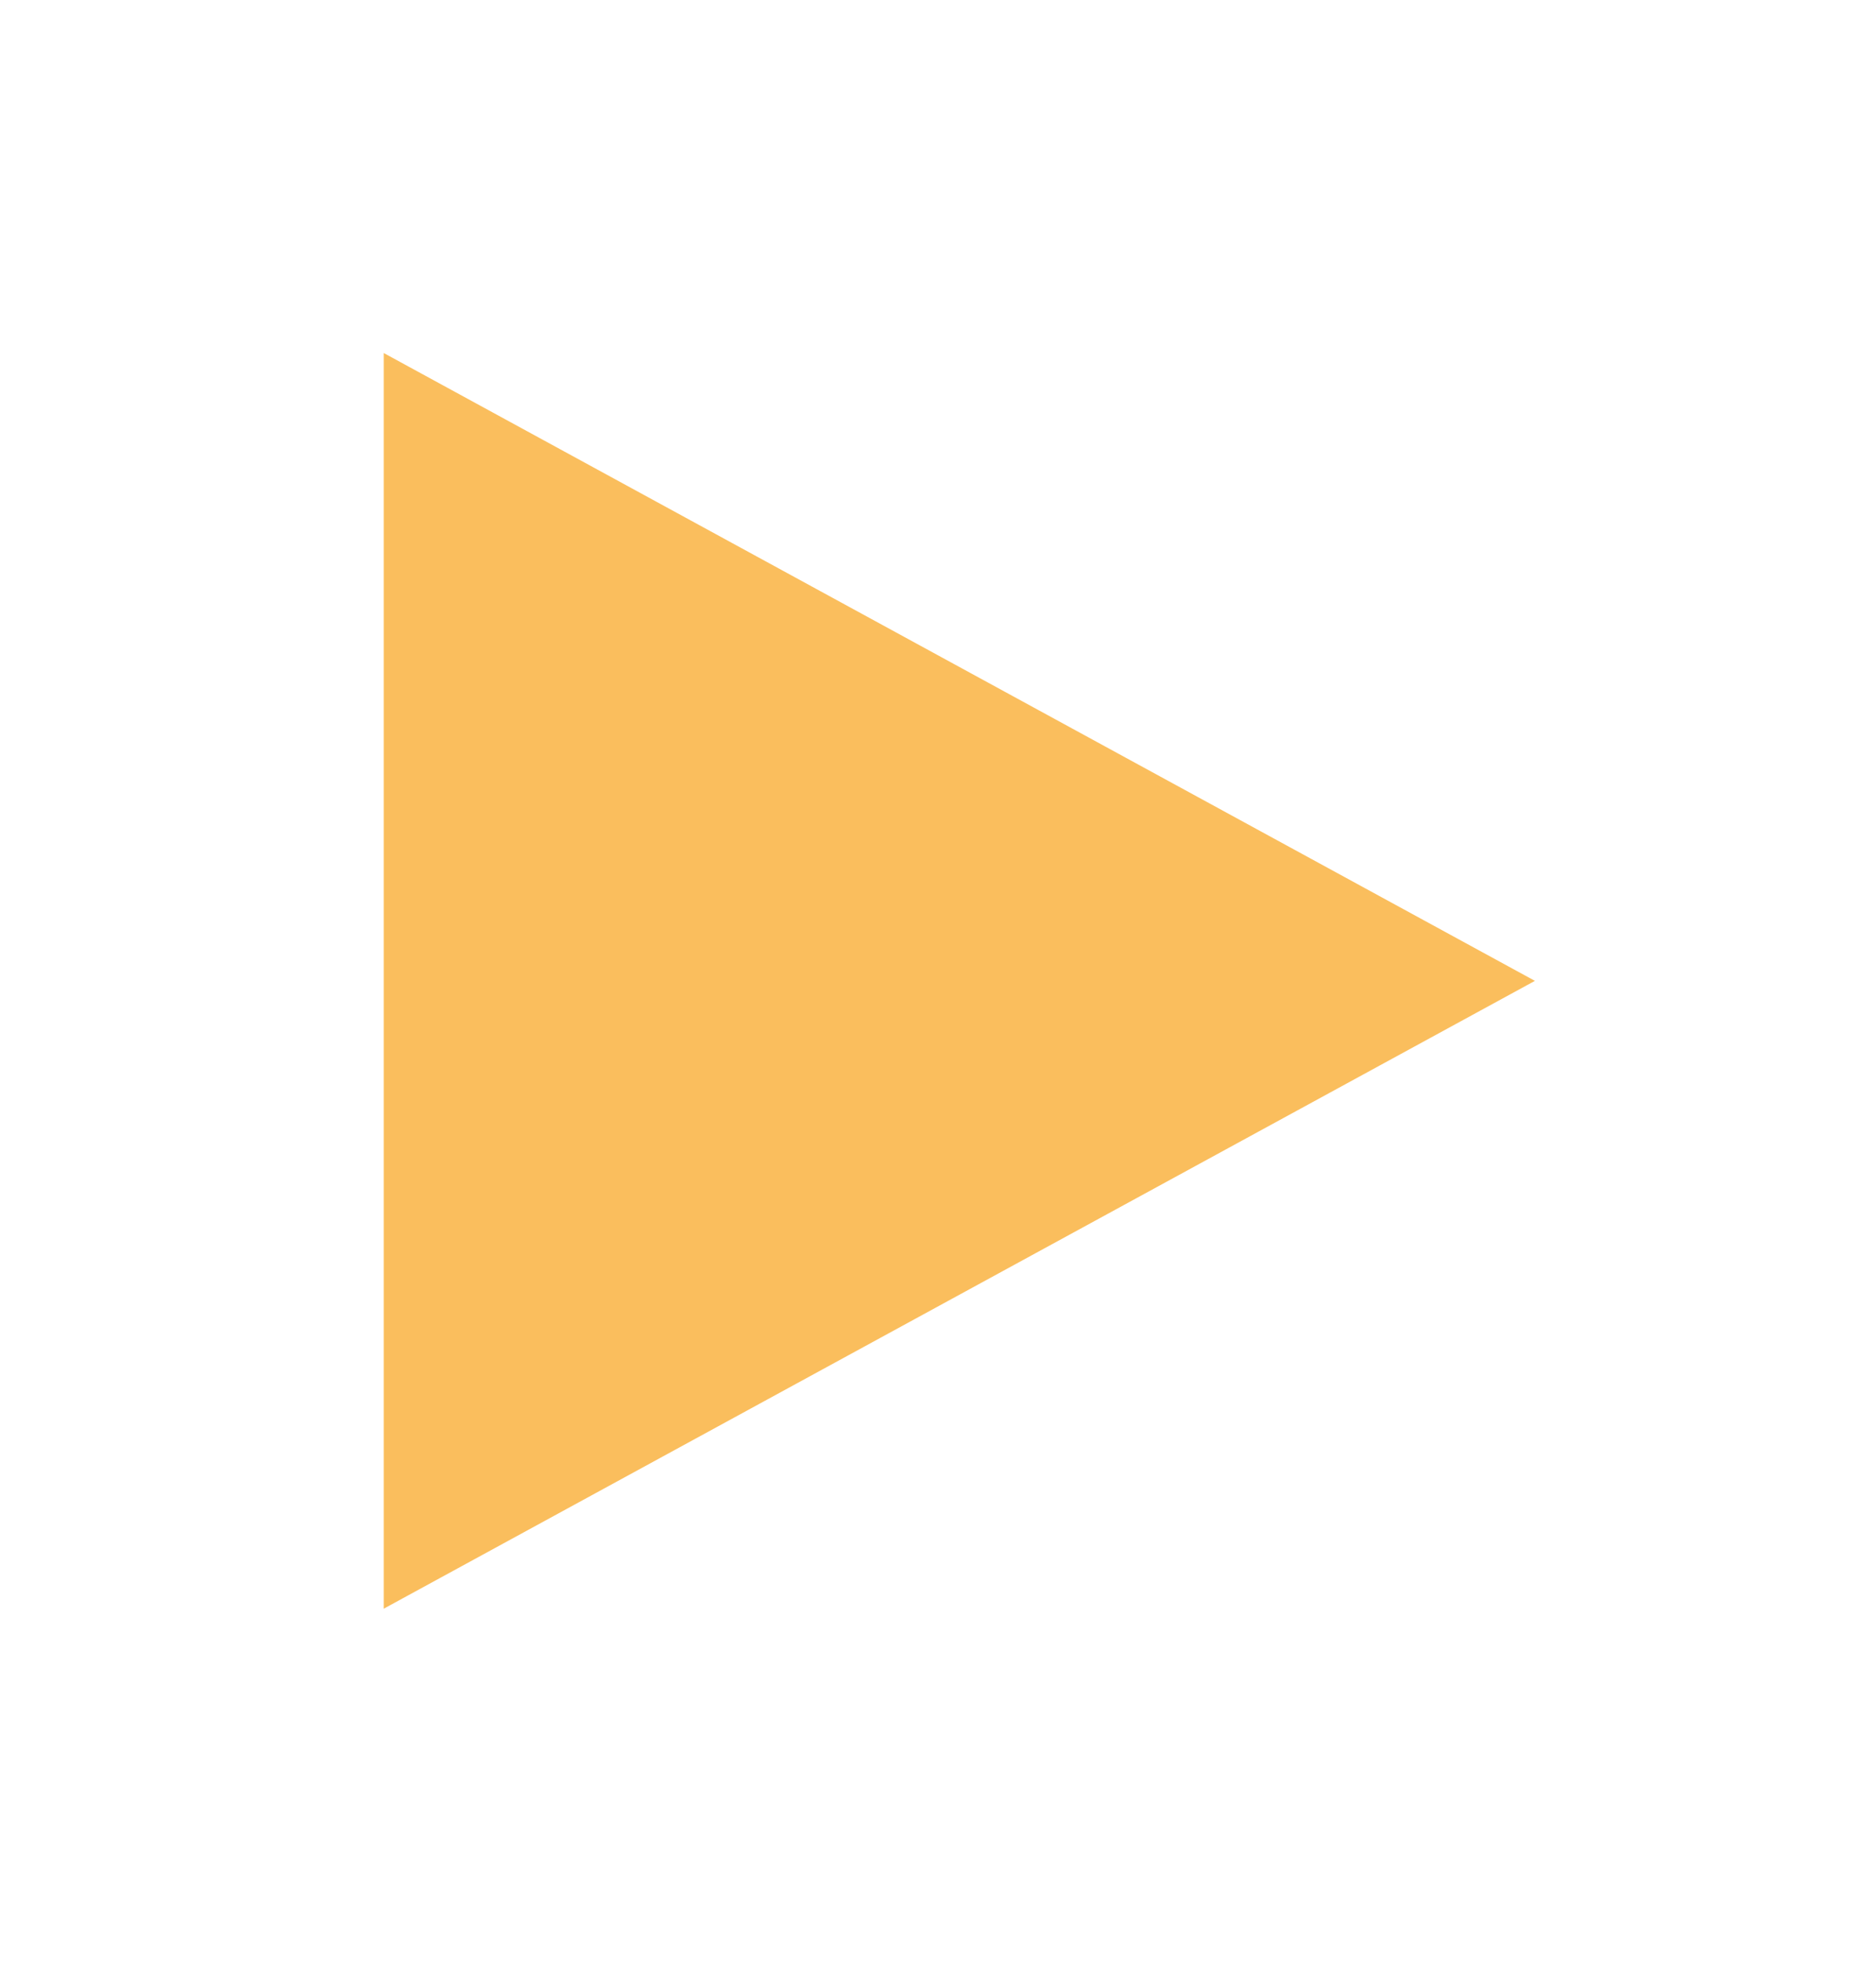 <svg width="22" height="23" viewBox="0 0 22 23" fill="none" xmlns="http://www.w3.org/2000/svg">
<g filter="url(#filter0_d_7246_20147)">
<path d="M18 7.5L4.5 14.861V0.139L18 7.5Z" fill="#FABE5D"/>
</g>
<defs>
<filter id="filter0_d_7246_20147" x="0.5" y="0.139" width="21.5" height="22.722" filterUnits="userSpaceOnUse" color-interpolation-filters="sRGB">
<feFlood flood-opacity="0" result="BackgroundImageFix"/>
<feColorMatrix in="SourceAlpha" type="matrix" values="0 0 0 0 0 0 0 0 0 0 0 0 0 0 0 0 0 0 127 0" result="hardAlpha"/>
<feOffset dy="4"/>
<feGaussianBlur stdDeviation="2"/>
<feComposite in2="hardAlpha" operator="out"/>
<feColorMatrix type="matrix" values="0 0 0 0 0 0 0 0 0 0 0 0 0 0 0 0 0 0 0.25 0"/>
<feBlend mode="normal" in2="BackgroundImageFix" result="effect1_dropShadow_7246_20147"/>
<feBlend mode="normal" in="SourceGraphic" in2="effect1_dropShadow_7246_20147" result="shape"/>
</filter>
</defs>
</svg>

